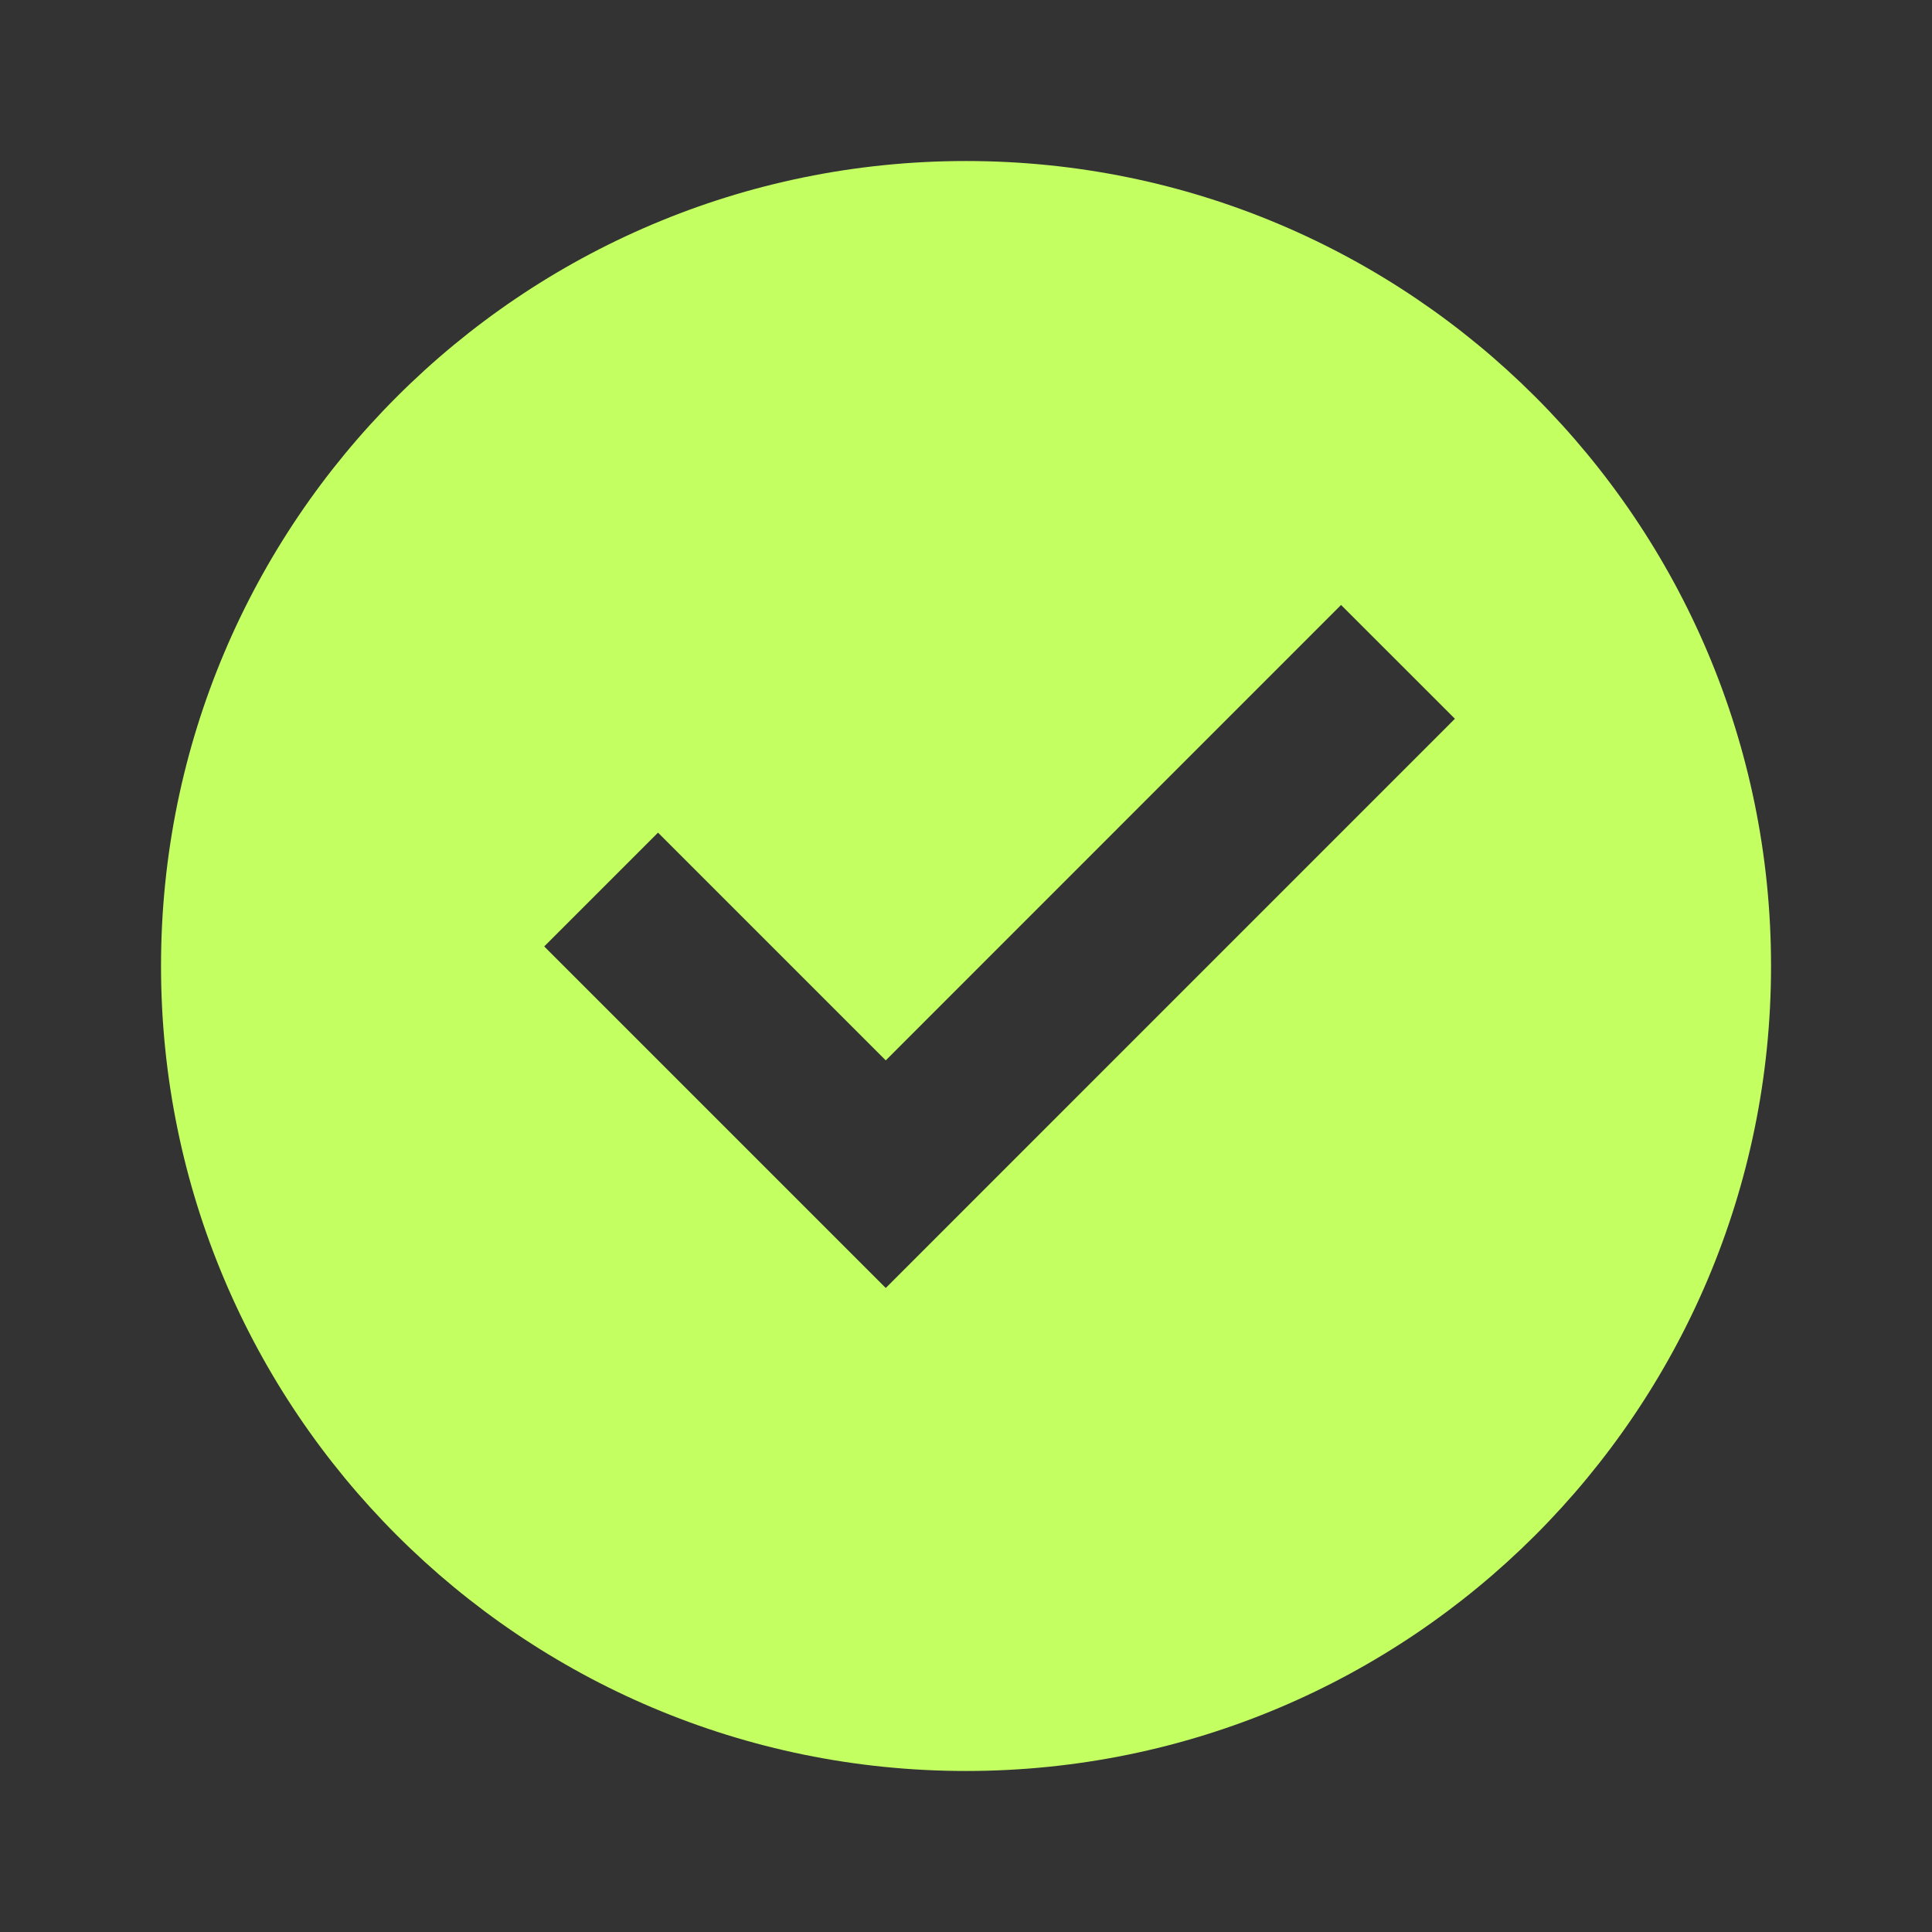 <?xml version="1.0" encoding="UTF-8"?> <svg xmlns="http://www.w3.org/2000/svg" width="32" height="32" viewBox="0 0 32 32" fill="none"><rect x="0" y="0" width="32" height="32" fill="#333333" stroke="none"/><g clip-path="url(#clip0_2019_1295)"><path d="M16 29.333C8.636 29.333 2.667 23.364 2.667 16C2.667 8.636 8.636 2.667 16 2.667C23.364 2.667 29.334 8.636 29.334 16C29.334 23.364 23.364 29.333 16 29.333ZM14.671 21.333L24.098 11.905L22.212 10.02L14.671 17.563L10.899 13.791L9.014 15.676L14.671 21.333Z" fill="#C4FF62"></path></g><defs><clipPath id="clip0_2019_1295"><rect width="32" height="32" fill="white"></rect></clipPath></defs></svg> 